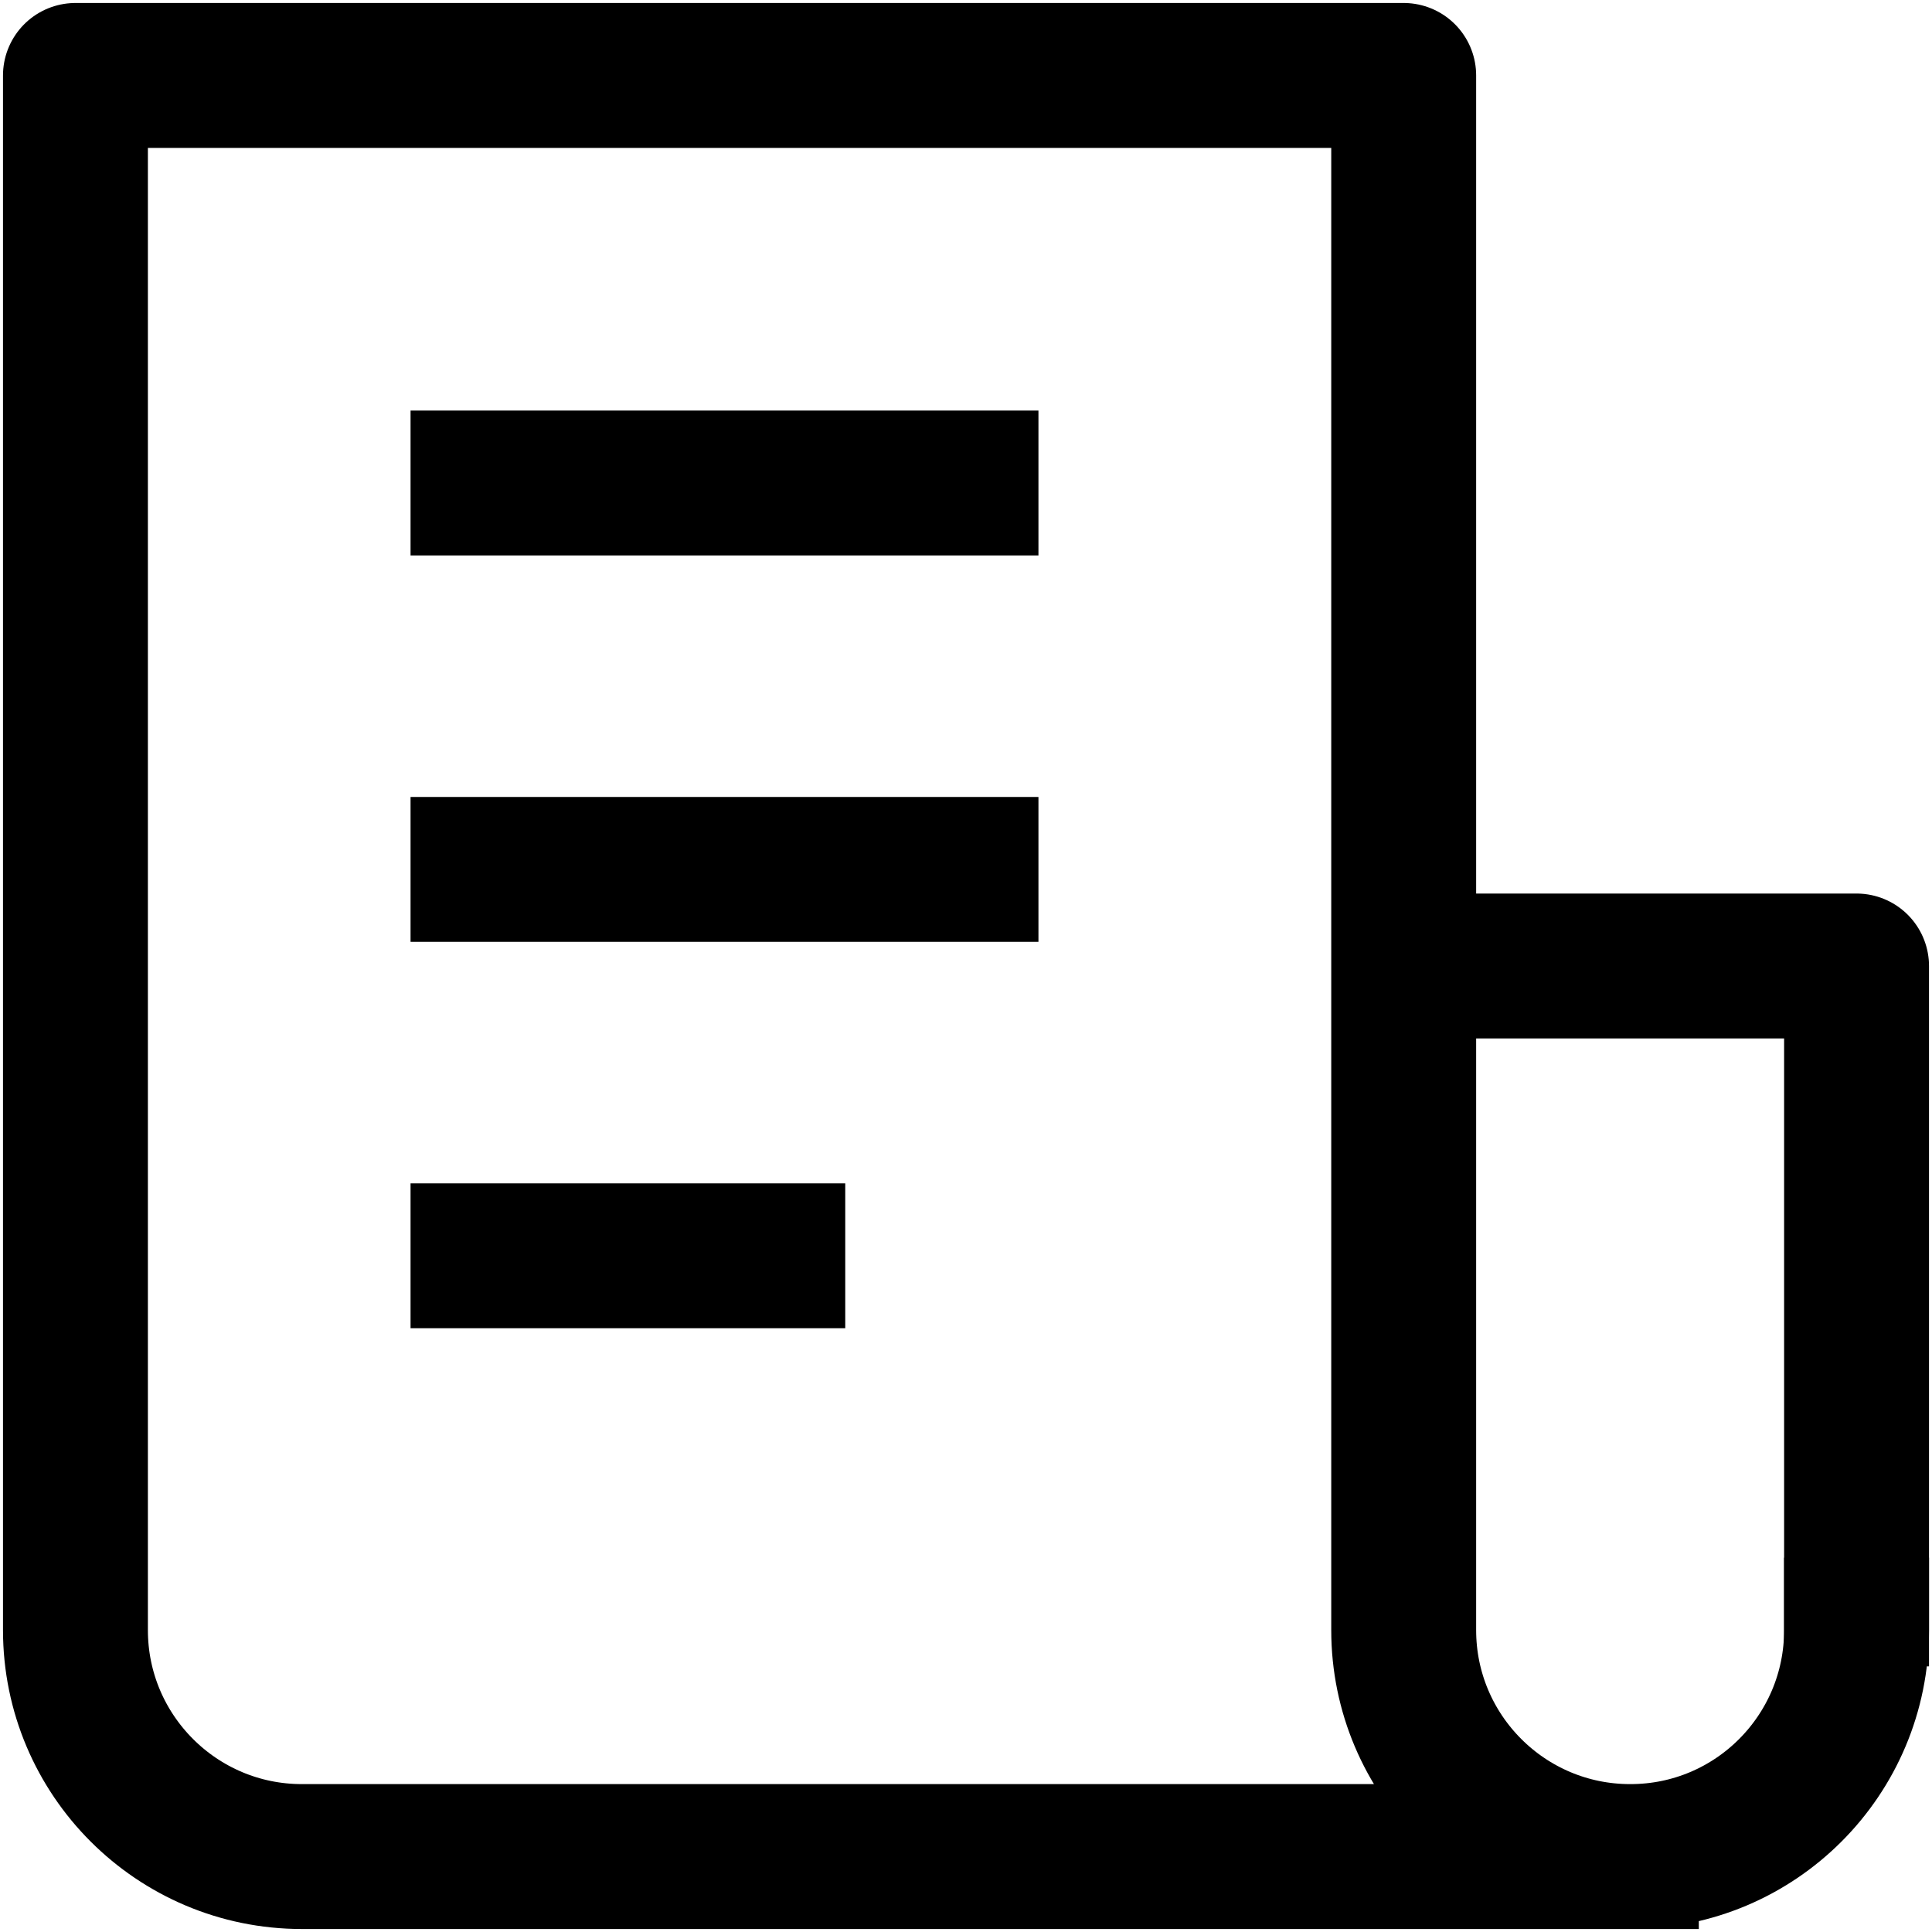 <svg width="20" height="20" viewBox="0 0 20 20" fill="none" xmlns="http://www.w3.org/2000/svg">
<g clip-path="url(#clip0_36_4389)">
<path d="M19.219 16.5V10H14.688" stroke="black" stroke-width="1.5" stroke-miterlimit="10" stroke-linecap="square" stroke-linejoin="round"/>
<path d="M16.836 19.219H3.125C1.831 19.219 0.781 18.169 0.781 16.875V0.781H14.531V16.875C14.531 18.169 15.581 19.219 16.875 19.219H16.878C18.173 19.219 19.219 18.169 19.219 16.875" stroke="black" stroke-width="1.5" stroke-miterlimit="10" stroke-linecap="square" stroke-linejoin="round"/>
<path d="M5 5H10" stroke="black" stroke-width="1.5" stroke-miterlimit="10" stroke-linecap="square" stroke-linejoin="round"/>
<path d="M5 9H10" stroke="black" stroke-width="1.5" stroke-miterlimit="10" stroke-linecap="square" stroke-linejoin="round"/>
<path d="M5 13H8" stroke="black" stroke-width="1.5" stroke-miterlimit="10" stroke-linecap="square" stroke-linejoin="round"/>
</g>
<defs>
<clipPath id="clip0_36_4389">
<rect width="20" height="20" fill="white"/>
</clipPath>
</defs>
</svg>
